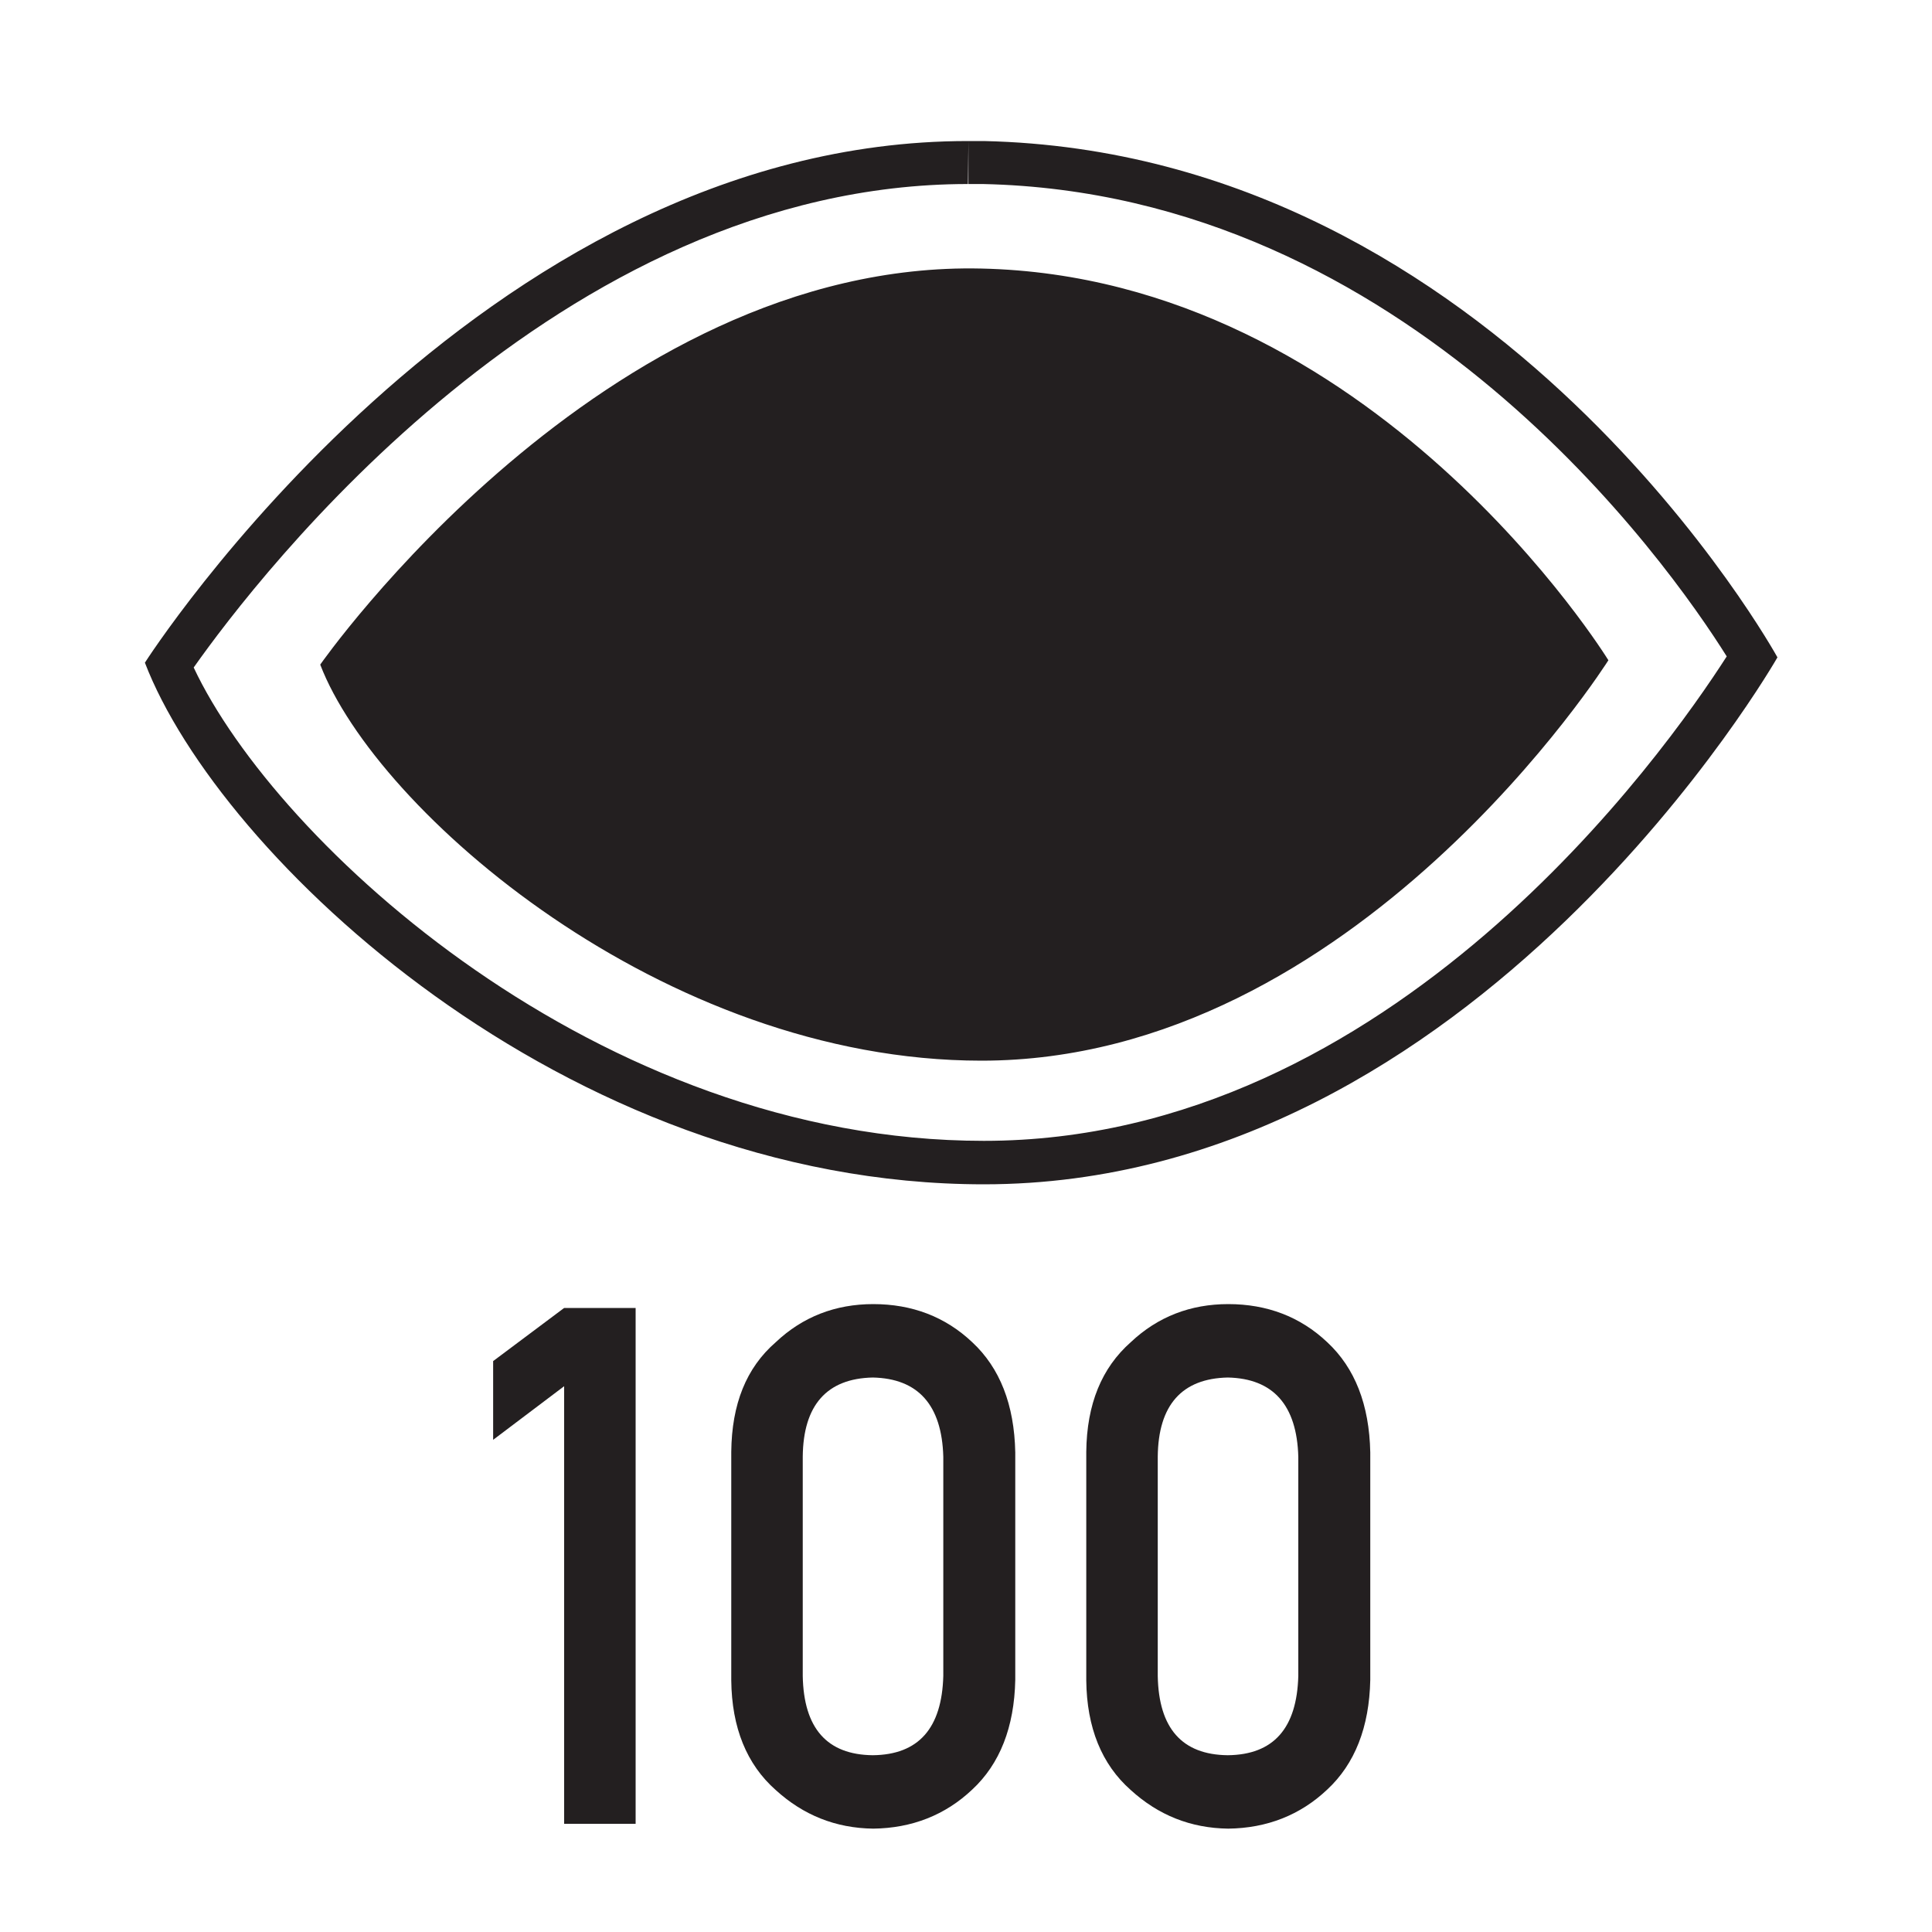 <?xml version="1.0" encoding="utf-8"?>
<!-- Generator: Adobe Illustrator 19.2.1, SVG Export Plug-In . SVG Version: 6.00 Build 0)  -->
<!DOCTYPE svg PUBLIC "-//W3C//DTD SVG 1.1//EN" "http://www.w3.org/Graphics/SVG/1.1/DTD/svg11.dtd">
<svg version="1.1" xmlns="http://www.w3.org/2000/svg" xmlns:xlink="http://www.w3.org/1999/xlink" x="0px" y="0px" width="40px"
	 height="40px" viewBox="0 0 40 40" enable-background="new 0 0 40 40" xml:space="preserve">
<g id="Layer_1">
	<path fill="#231F20" d="M20.05,2.92v0.89h0c0.1,0,0.2,0,0.3,0c8.8,0.19,14.19,7.85,15.4,9.78c-1.27,1.98-6.94,10.03-15.38,10.03
		c-7.97,0-14.65-6.16-16.36-9.8c1.32-1.87,7.54-10.01,16.03-10.01L20.05,2.92 M20.04,2.92C9.89,2.92,3,13.72,3,13.72
		c1.53,3.99,8.68,10.8,17.37,10.8c10.21,0,16.43-10.91,16.43-10.91S31.05,3.16,20.37,2.92C20.26,2.92,20.15,2.92,20.04,2.92
		L20.04,2.92z M20.32,21.96c7.75,0,12.98-8.29,12.98-8.29s-4.87-7.93-12.98-8.11c-7.84-0.18-13.69,8.2-13.69,8.2
		C7.79,16.79,13.73,21.96,20.32,21.96z M11.68,28.7l-1.47,1.11v-1.63l1.47-1.1h1.48v10.68h-1.48V28.7z M15.14,30.06
		c0.01-0.99,0.31-1.74,0.92-2.27c0.56-0.53,1.24-0.79,2.02-0.79c0.8,0,1.49,0.26,2.05,0.79c0.57,0.53,0.87,1.29,0.89,2.28v4.71
		c-0.02,0.98-0.32,1.74-0.89,2.27c-0.56,0.53-1.25,0.8-2.05,0.81c-0.78-0.01-1.45-0.28-2.02-0.8c-0.6-0.53-0.91-1.29-0.92-2.27
		V30.06z M19.53,30.16c-0.03-1.07-0.52-1.62-1.46-1.64c-0.95,0.02-1.44,0.57-1.45,1.64v4.54c0.02,1.08,0.5,1.63,1.45,1.64
		c0.95-0.01,1.43-0.56,1.46-1.64V30.16z M22.49,30.06c0.01-0.99,0.32-1.74,0.92-2.27c0.56-0.53,1.24-0.79,2.02-0.79
		c0.8,0,1.49,0.26,2.05,0.79c0.57,0.53,0.87,1.29,0.89,2.28v4.71c-0.02,0.98-0.32,1.74-0.89,2.27c-0.56,0.53-1.25,0.8-2.05,0.81
		c-0.78-0.01-1.45-0.28-2.02-0.8c-0.6-0.53-0.91-1.29-0.92-2.27V30.06z M26.88,30.16c-0.03-1.07-0.52-1.62-1.46-1.64
		c-0.95,0.02-1.44,0.57-1.45,1.64v4.54c0.02,1.08,0.5,1.63,1.45,1.64c0.95-0.01,1.43-0.56,1.46-1.64V30.16z"/>
</g>
<g id="Labels">
</g>
<g id="Icons">
</g>
<g id="CIRCLE_GUIDE">
	<g>
	</g>
	<g>
	</g>
	<g>
	</g>
	<g>
	</g>
	<g>
	</g>
	<g>
	</g>
</g>
</svg>
